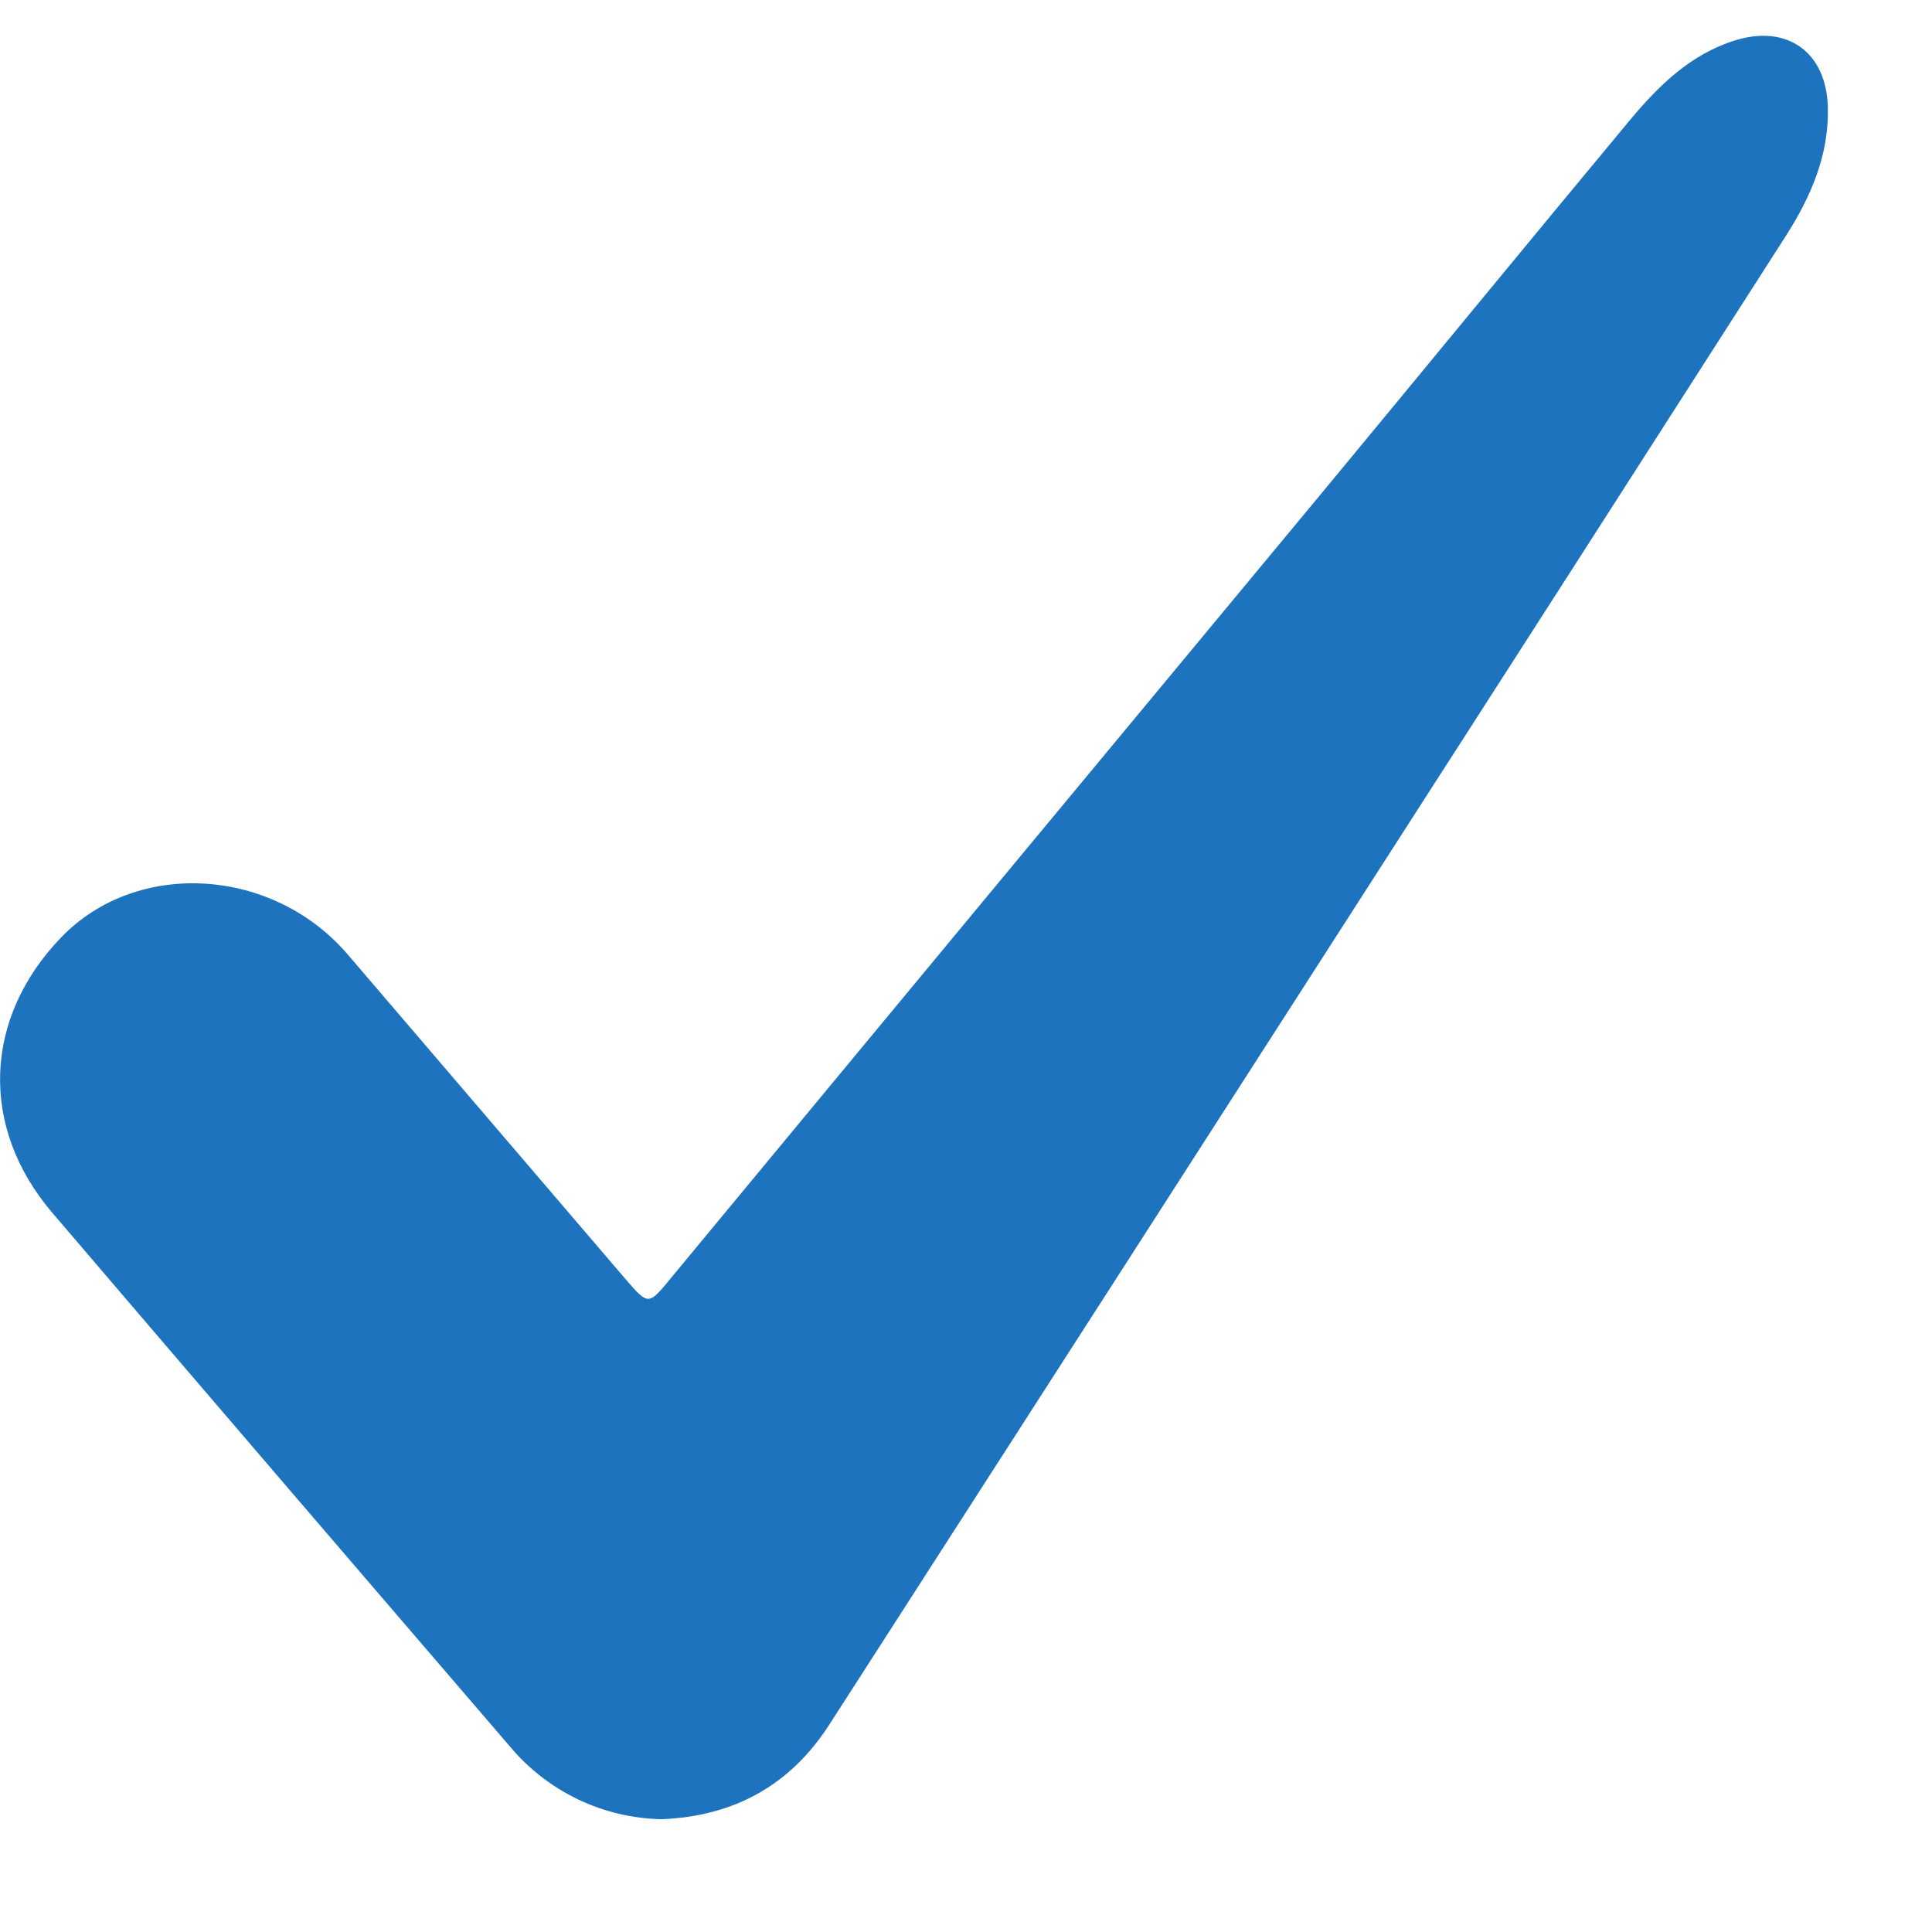 <svg width="13" height="13" viewBox="0 0 13 13" fill="none" xmlns="http://www.w3.org/2000/svg">
<g id="Frame" clip-path="url(#clip0_2087_938)">
<path id="Vector" d="M4.451 12.241C4.257 12.237 4.066 12.192 3.89 12.108C3.715 12.024 3.559 11.904 3.434 11.755C2.404 10.557 1.375 9.358 0.348 8.156C-0.141 7.579 -0.109 6.847 0.412 6.307C0.922 5.778 1.838 5.834 2.342 6.425C2.965 7.153 3.588 7.881 4.211 8.609C4.364 8.786 4.364 8.783 4.516 8.598C5.964 6.848 7.415 5.099 8.866 3.351C9.567 2.505 10.263 1.655 10.965 0.811C11.159 0.578 11.373 0.366 11.674 0.272C12.024 0.162 12.288 0.35 12.299 0.717C12.309 1.042 12.184 1.326 12.015 1.59C11.192 2.874 10.369 4.158 9.544 5.44C8.223 7.496 6.902 9.551 5.58 11.605C5.315 12.016 4.935 12.222 4.451 12.241Z" fill="#1E73BE"/>
</g>
<defs>
<clipPath id="clip0_2087_938">
<rect width="12.3" height="12" fill="white" transform="translate(0 0.241)"/>
</clipPath>
</defs>
</svg>
